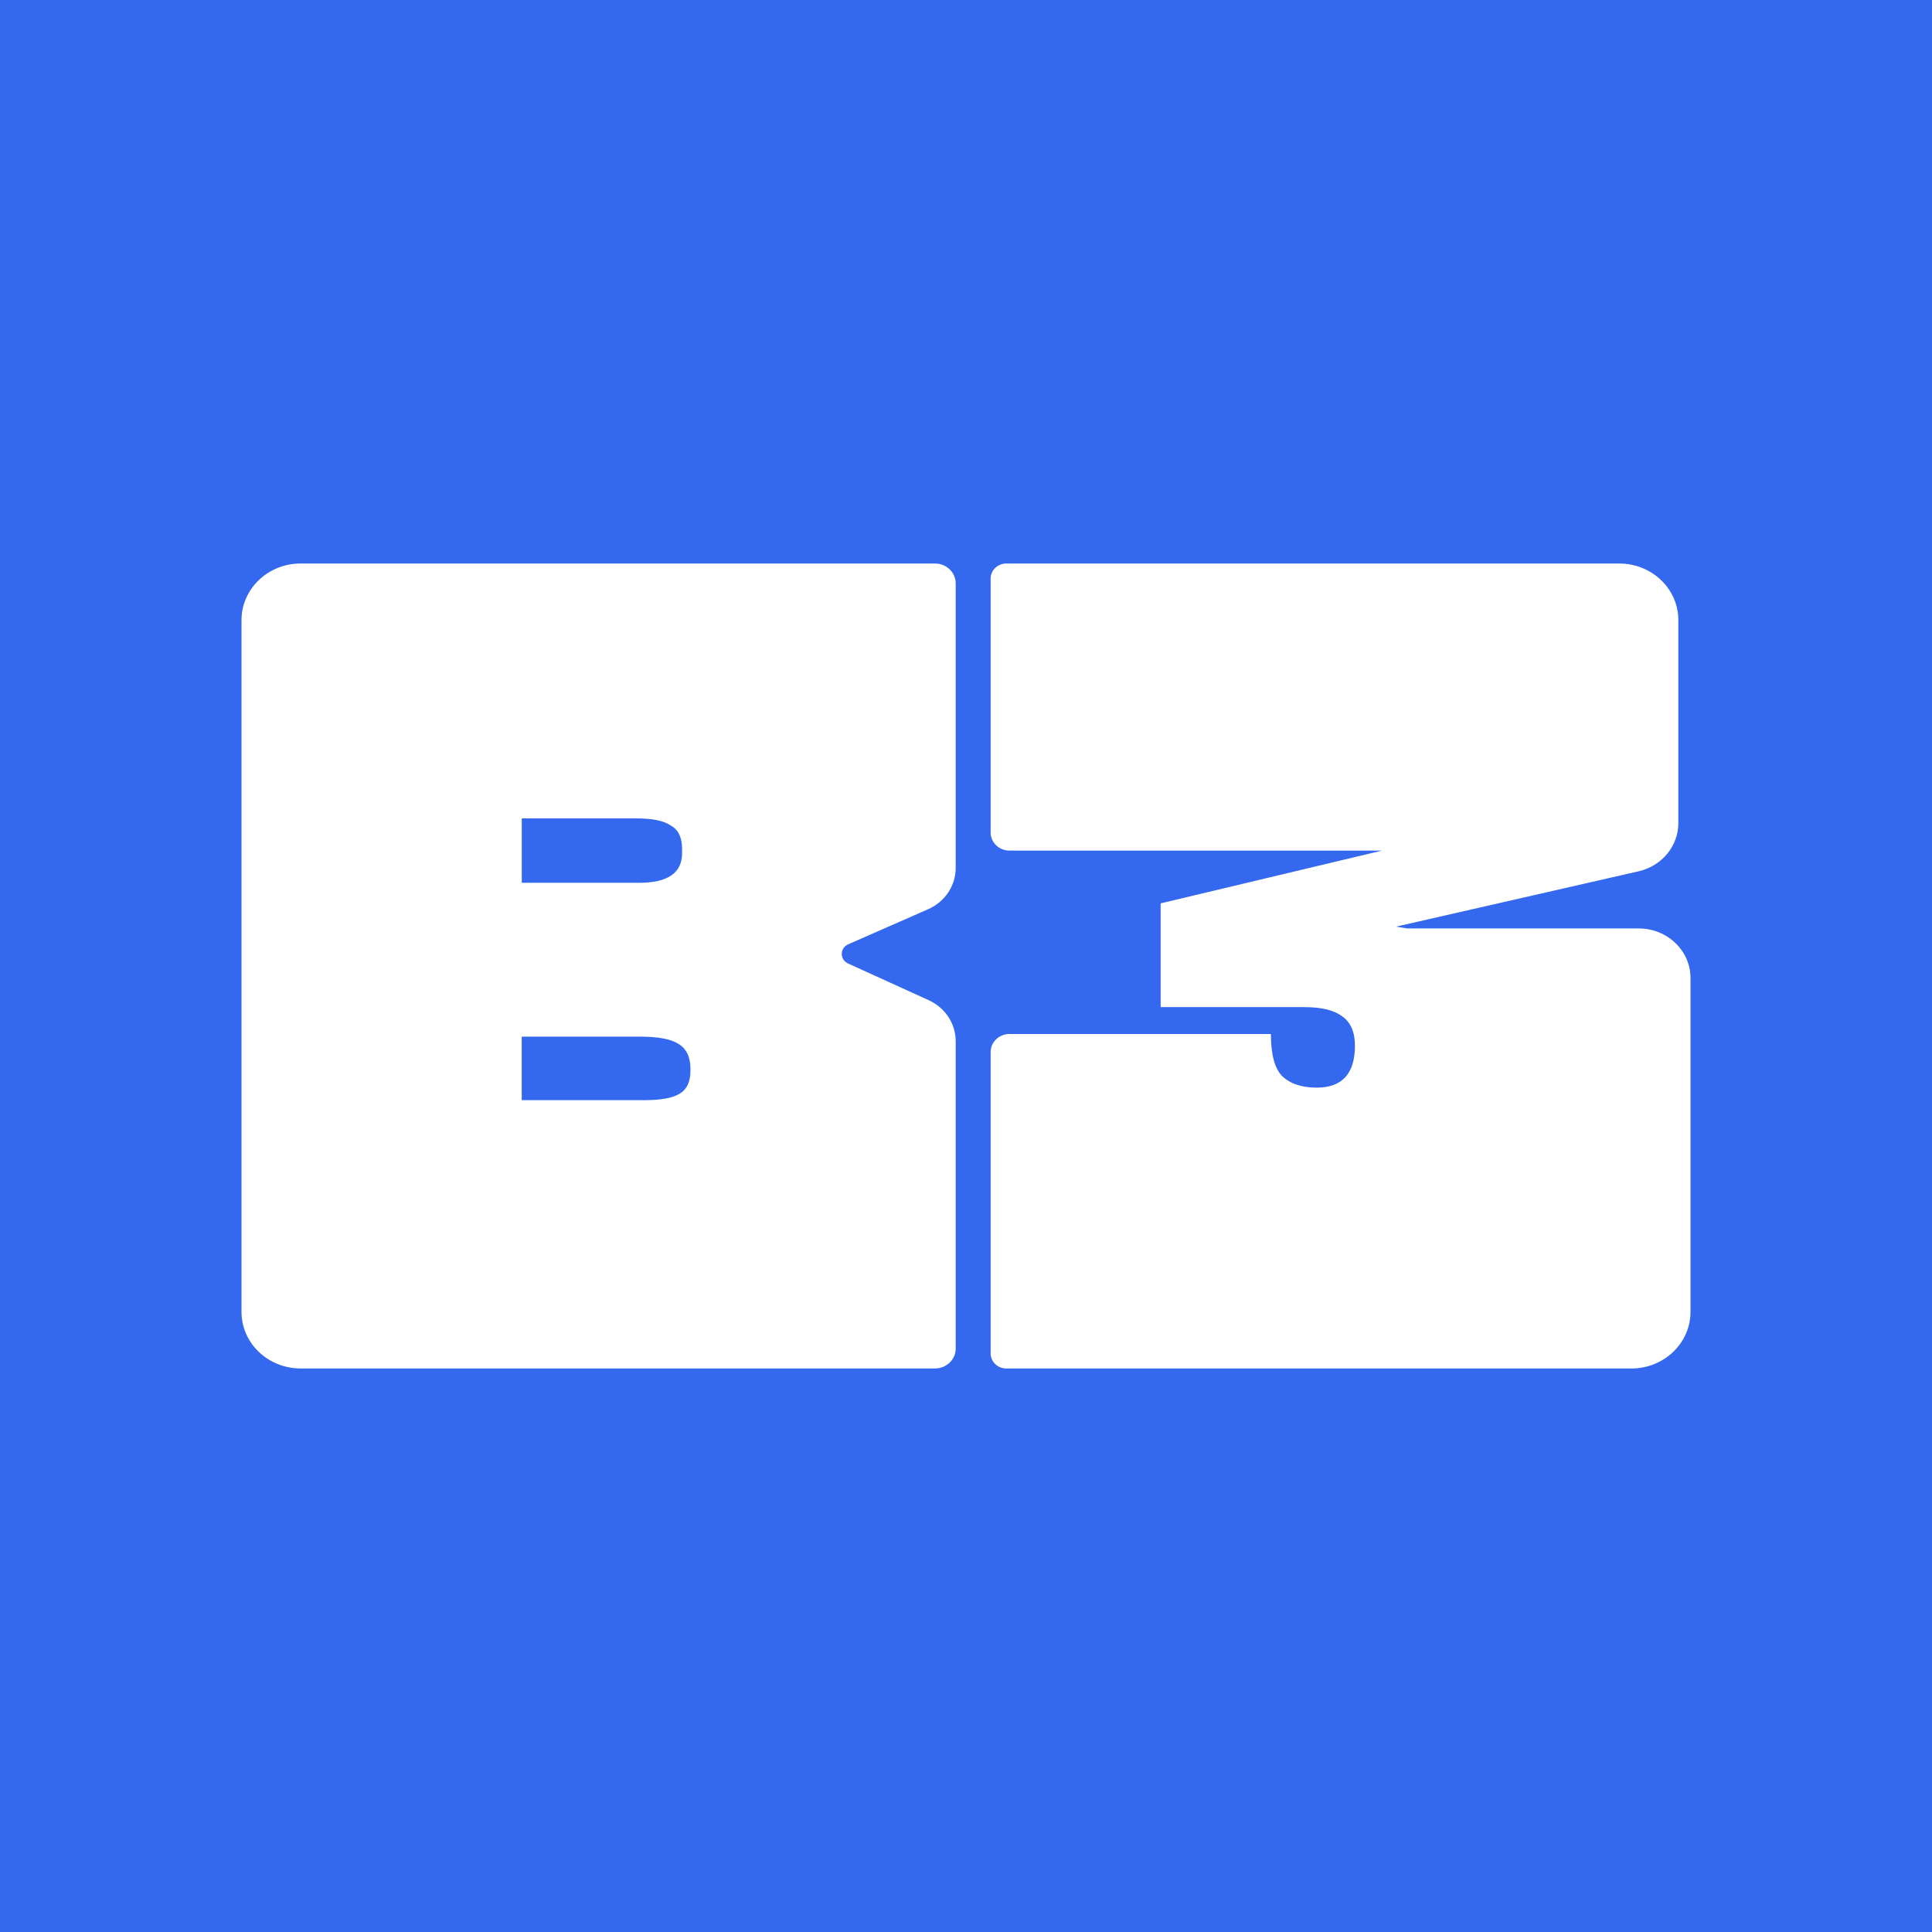 <svg xmlns="http://www.w3.org/2000/svg" fill="none" viewBox="0 0 48 48">
<rect width="48" height="48" fill="#3368EF"/>
<g clip-path="url(#clip0_2663_63418)">
<path d="M7.469 14H23.228C23.514 14 23.744 14.221 23.744 14.494V21.564C23.744 22.006 23.476 22.407 23.057 22.59L21.072 23.462C20.975 23.505 20.913 23.598 20.913 23.701C20.913 23.802 20.973 23.893 21.069 23.937L23.072 24.849C23.483 25.036 23.744 25.432 23.744 25.868V33.505C23.744 33.778 23.514 33.999 23.228 33.999H7.469C6.658 33.999 6 33.37 6 32.593V15.407C6 14.63 6.658 14 7.469 14ZM16.017 27.333C16.419 27.333 16.705 27.281 16.875 27.178C17.061 27.074 17.154 26.881 17.154 26.6V26.555C17.154 26.259 17.053 26.051 16.852 25.933C16.666 25.814 16.349 25.755 15.9 25.755H12.962V27.333H16.017ZM15.878 21.933C16.59 21.933 16.946 21.688 16.946 21.199V21.088C16.946 20.807 16.853 20.614 16.667 20.511C16.497 20.392 16.211 20.333 15.808 20.333H12.963V21.933H15.879H15.878ZM25.08 25.689H31.575C31.575 26.193 31.667 26.541 31.853 26.734C32.054 26.926 32.34 27.022 32.712 27.022C33.346 27.022 33.663 26.674 33.663 25.978C33.663 25.637 33.555 25.393 33.338 25.244C33.137 25.096 32.828 25.022 32.41 25.022H28.836V22.444L34.336 21.133H25.08C24.822 21.133 24.612 20.932 24.612 20.685V14.374C24.612 14.168 24.787 14 25.003 14H40.229C41.041 14 41.698 14.63 41.698 15.407V20.45C41.698 21.02 41.289 21.515 40.711 21.647L34.684 23.022L34.963 23.067H40.714C41.424 23.067 42 23.619 42 24.298V32.593C42 33.37 41.342 34 40.531 34H25.003C24.787 34 24.612 33.832 24.612 33.626V26.137C24.612 25.89 24.822 25.689 25.08 25.689Z" fill="white"/>
</g>
<defs>
<clipPath id="clip0_2663_63418">
<rect width="36" height="20" fill="white" transform="translate(6 14)"/>
</clipPath>
</defs>
</svg>